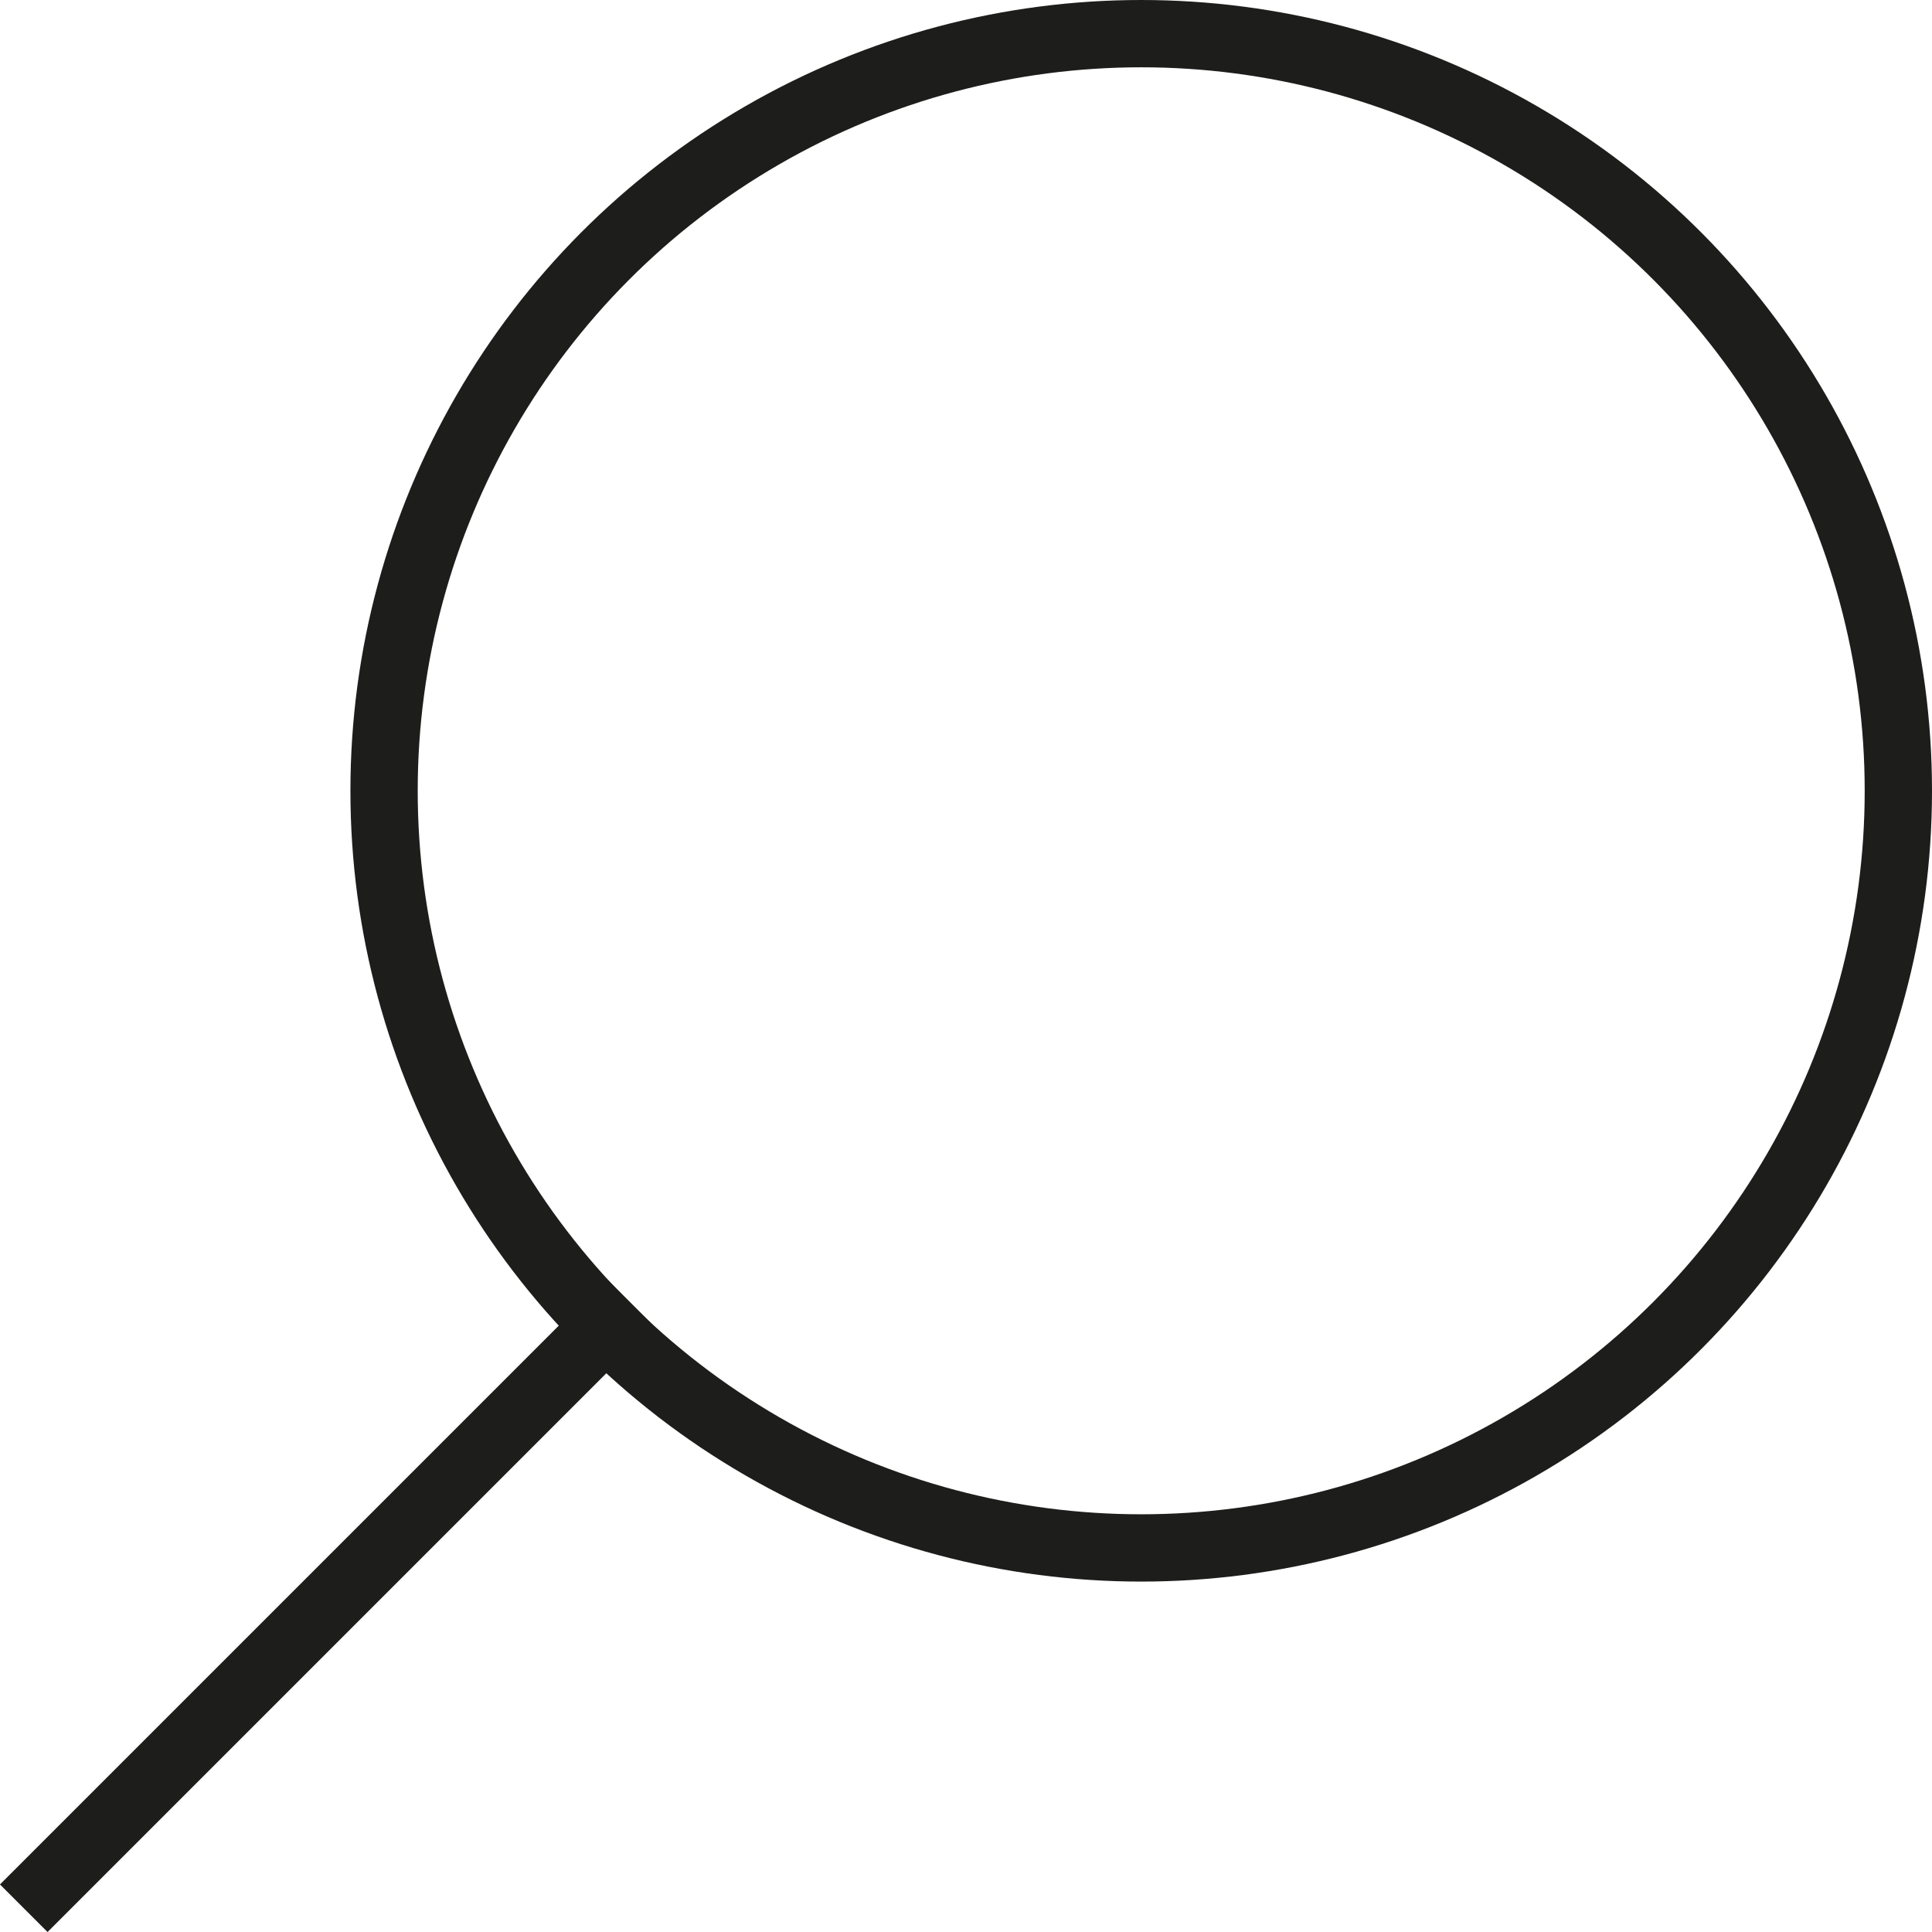 <?xml version="1.0" encoding="UTF-8"?>
<svg id="Warstwa_2" data-name="Warstwa 2" xmlns="http://www.w3.org/2000/svg" viewBox="0 0 172.24 172.24">
  <defs>
    <style>
      .cls-1 {
        fill: none;
        stroke: #1d1d1b;
        stroke-linecap: square;
        stroke-miterlimit: 10;
        stroke-width: 6px;
      }
    </style>
  </defs>
  <g id="_Ńëîé_1" data-name="Ńëîé 1">
    <g>
      <circle class="cls-1" cx="101.74" cy="70.5" r="67.5"/>
      <line class="cls-1" x1="4.24" y1="168" x2="54.04" y2="118.2"/>
    </g>
  </g>
</svg>